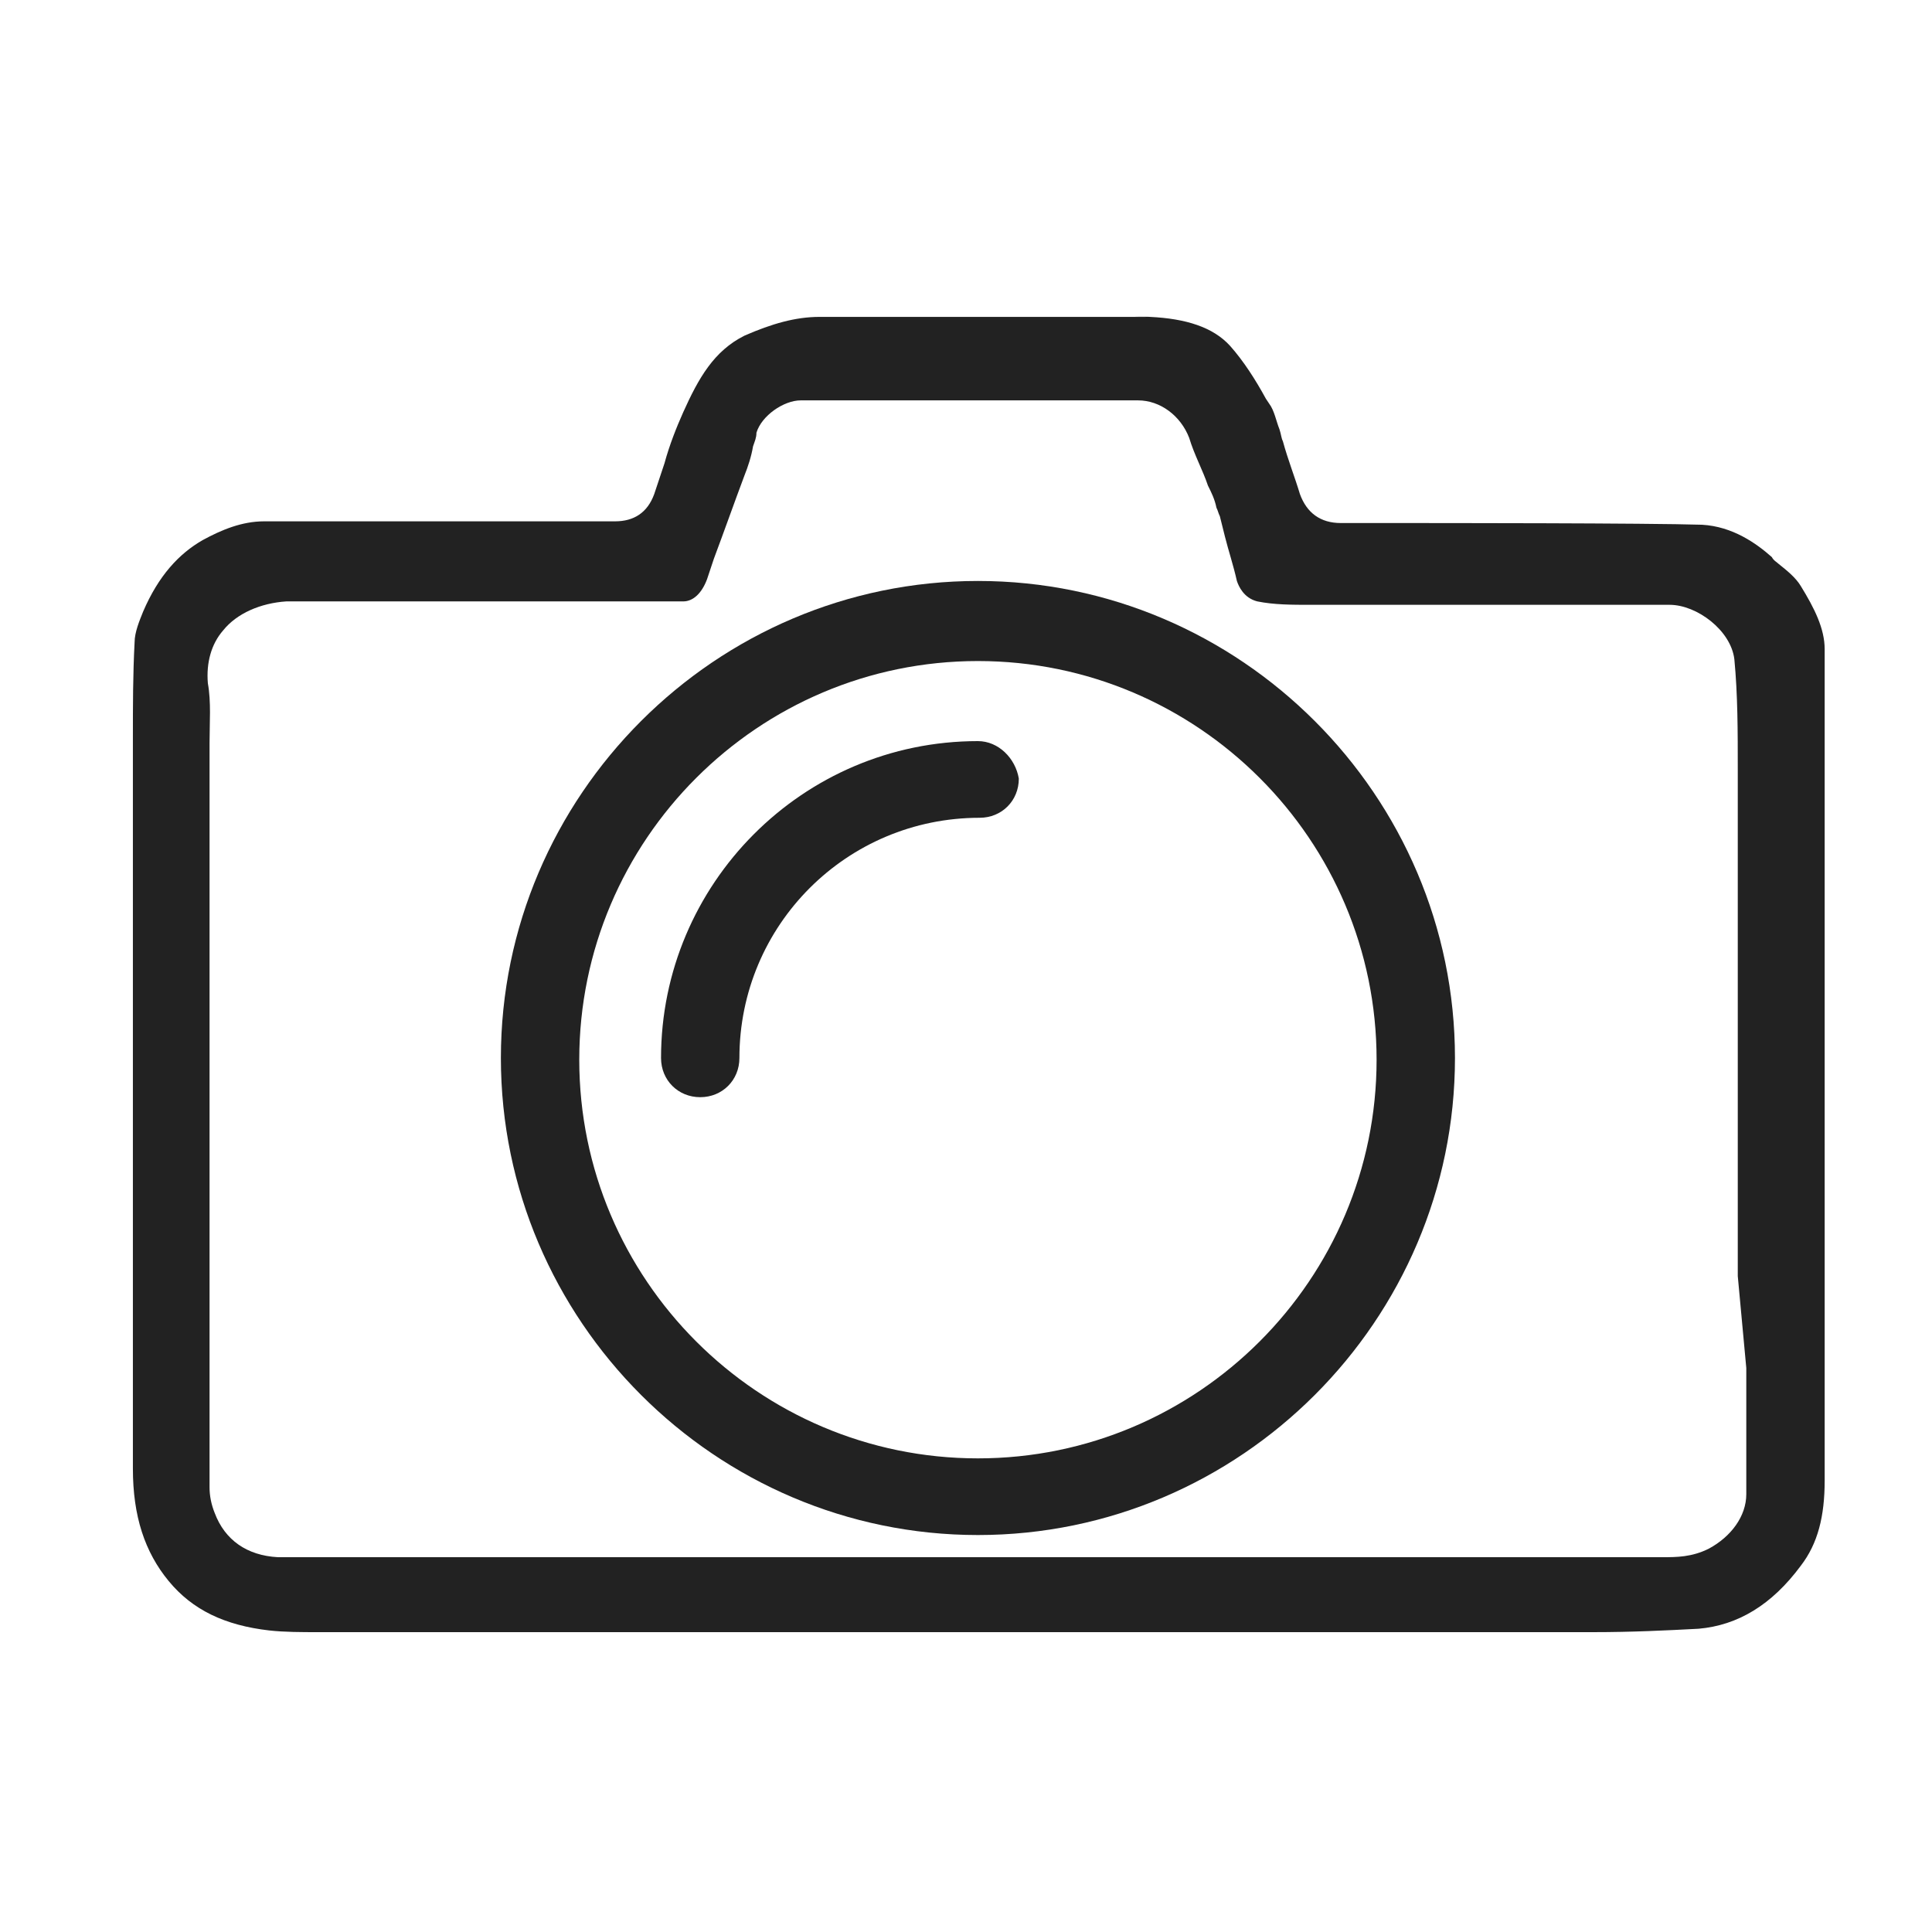 <?xml version="1.0" encoding="utf-8"?>
<!-- Generator: Adobe Illustrator 24.0.1, SVG Export Plug-In . SVG Version: 6.00 Build 0)  -->
<svg version="1.1" id="Calque_1" xmlns="http://www.w3.org/2000/svg" xmlns:xlink="http://www.w3.org/1999/xlink" x="0px" y="0px"
	 viewBox="0 0 113.4 113.4" style="enable-background:new 0 0 113.4 113.4;" xml:space="preserve">
<style type="text/css">
	.st0{display:none;}
	.st1{display:inline;fill:#E72D46;}
	.st2{display:inline;fill:#1CABE3;}
	.st3{display:inline;fill:#ED6F2F;}
	.st4{display:inline;}
	.st5{fill:#E2408F;}
	.st6{display:inline;fill:#E2408F;}
	.st7{fill:#222222;}
</style>
<g class="st0">
	<path class="st1" d="M62.4,11.8c2.1,0.4,4.2,1.2,6.2,1.9c0.7,0.3,1.5,0.5,2.2,0.8c0.9,0.3,1.6,0.4,2.3-0.2c0.5-0.4,1-1.1,0.6-1.9
		c-0.3-0.7-0.9-1.3-1.5-1.6C67,8.5,61.8,7.3,56.7,7.3c-5.6,0-11.2,1.5-16.6,4.4C28.9,17.9,22.7,27.4,21.8,40c-0.4,5-0.3,10-0.3,14.9
		c0,2,0,4.1,0,6.1c0,0.3,0.2,0.8,0.5,1.2c0.5,0.7,1.2,0.9,2,0.6c0.9-0.3,1.4-1,1.4-2.1c0-2.4,0-4.8,0-7.1v-3.1c0-0.7,0-1.3,0-2
		c0-1.5,0-3,0-4.5c0-3.6,0.3-6.8,1.2-9.8C30.9,18.7,46.7,8.9,62.4,11.8z"/>
	<path class="st1" d="M21.5,68.9c0,0.7,0,1.3,0,2c0,2.1,0.1,4.3,0.4,6.5c2.7,17.2,17.7,29.8,35.9,29.8c5.4,0,11.3-1.6,16.5-4.6
		c1.2-0.7,1.6-1.8,1-2.9c-0.3-0.5-0.7-0.8-1.2-0.9s-1.1,0-1.7,0.4c-7.1,4-14.8,5.1-22.7,3.3c-12.3-2.8-21.8-13-23.8-25.3
		c-0.3-1.9-0.4-3.8-0.4-5.7c0-0.9-0.1-1.7-0.1-2.6c-0.1-1.2-0.9-2.1-1.9-2.1c0,0,0,0-0.1,0C22.3,66.9,21.5,67.8,21.5,68.9z"/>
	<path class="st1" d="M29.9,67.8c0,1.9,0,3.8,0,5.7C30.3,82.1,34,89,41,94.1c6,4.4,13.1,5.8,21.6,4.4c5.2-0.9,9.9-3.4,14-7.5
		c0.9-1,1-2,0.2-2.9c-0.4-0.4-0.9-0.7-1.4-0.7c-0.6,0-1.2,0.3-1.8,0.8c-4.3,4.3-9.5,6.5-15.4,6.7c-9.7,0.4-17-3.5-21.7-11.6
		c-2.7-4.6-3-9.4-2.8-12.6V69c0-1,0-1.8,0-2.6c0-1.3-0.7-2.1-1.9-2.2c0,0,0,0-0.1,0c-0.5,0-1,0.2-1.3,0.5c-0.4,0.4-0.6,1-0.6,1.7
		L29.9,67.8z"/>
	<path class="st1" d="M67.1,60.8c0-1.4,0-2.9,0-4.3c0-0.9-0.9-1.5-1.8-1.5c-0.6,0-1,0.1-1.4,0.5s-0.6,1.1-0.6,1.9
		c0,4.2,0,8.4,0,12.7v0.7c0,2.3-0.8,4.1-2.4,5.3c-2.1,1.6-4.4,1.9-6.8,0.8c-2.5-1.2-3.8-3.2-3.8-6.1c0-3.2,0-6.4,0-9.6
		c0-3,0-5.9,0-8.9c0-1.4-0.7-2.3-1.9-2.3c-0.6,0-1,0.2-1.3,0.5c-0.4,0.4-0.6,1-0.6,1.8c0,2.3,0,4.6,0,6.9v2.5l0,0V62
		c0,1,0,1.9,0,2.9c0,2.1,0,4.3,0,6.5c0.1,5.3,4.2,9.6,9.7,10c5.2,0.4,10.1-3.4,10.6-8.3C67.2,68.9,67.2,64.8,67.1,60.8z"/>
	<path class="st1" d="M49.1,83.6c-0.4-0.2-0.9-0.5-1.5-0.5c-0.5,0-1,0.2-1.4,0.8c-0.6,1-0.3,2.1,0.8,2.9c5.6,3.6,12.6,3.9,18.6,0.8
		c5.9-3,9.7-8.8,10-15.3c0.2-4.2,0.2-8.5,0.1-12.7c0-1.8,0-3.5,0-5.3c0-0.9-0.5-1.6-1.4-1.9c-0.6-0.2-1.2-0.1-1.6,0.3
		c-0.5,0.4-0.8,1-0.8,1.7c0,2.1,0,4.2,0,6.3v2.9l0,0v2c0,1.7,0,3.5,0,5.2c0,4-1.4,7.5-4.2,10.4C62.8,86.4,55.3,87.4,49.1,83.6z"/>
	<path class="st1" d="M61.7,16c-1.1-0.1-2.2-0.2-3.1-0.3c-0.3,0-0.6,0-0.9-0.1c-10.1,0-17.7,3.8-23.2,11.5c-3.5,5-5.1,10.9-4.7,18.2
		c0.1,1,0.8,1.8,1.9,1.8c1,0,1.9-0.7,2-1.8c0.1-0.7,0.1-1.5,0.1-2.2c0-0.6,0-1.2,0.1-1.8c0.5-8.3,4.4-14.7,11.6-18.9
		c4-2.3,8.7-3.2,14.7-2.7c0.2,0,0.3,0,0.5,0s0.5,0.1,0.7,0.1c1.2,0.1,2.1-0.6,2.2-1.6C63.6,17,62.9,16.2,61.7,16z"/>
	<path class="st1" d="M75.7,44.3c0-0.4-0.1-0.7-0.1-1.1c-0.1-1-0.1-2-0.3-3C73.4,30.3,64.7,24,54.7,25.1c-5.3,0.6-9.7,3.2-13,7.7
		c-0.7,0.9-0.5,2.1,0.4,2.8c0.8,0.7,1.9,0.6,2.7-0.3c0.1-0.1,0.2-0.3,0.4-0.4c0.1-0.1,0.2-0.2,0.2-0.3c3.2-3.7,6.9-5.6,11.1-5.6
		c1.1,0,2.3,0.1,3.6,0.4c6,1.3,9.9,5.2,11.3,11.3c0.3,1.4,0.3,2.8,0.4,4.2c0,0.7,0,1.4,0.1,2.1c0.1,1.1,0.9,1.9,2,1.8
		c1,0,1.8-0.8,1.9-1.9c0-0.5,0-1.1,0-1.6c0-0.2,0-0.5,0-0.7L75.7,44.3L75.7,44.3z"/>
	<path class="st1" d="M78.7,94.6c-0.9,1-1,2.1-0.2,2.9c0.4,0.4,0.9,0.6,1.4,0.6s1.1-0.3,1.6-0.7c4.8-4.6,8.1-10.2,9.9-16.8
		c1.2-4.5,1.2-9.1,1.1-12.5v-3.2c0-2,0-3.7,0-5.3c0-1.5-0.8-2.4-2-2.4l0,0c-0.5,0-0.9,0.2-1.3,0.5c-0.4,0.4-0.7,1.1-0.7,1.9
		c0,1.2,0,2.5,0,3.7c0,2.1,0,4.3,0,6.4v0.8c0,1.6,0,3.2-0.2,4.8c-0.8,7.4-4,13.8-9.4,19.1C78.8,94.5,78.7,94.5,78.7,94.6z"/>
	<path class="st1" d="M84,60.4v-3.6c0-3.5,0-7,0-10.5c0-1.1-0.5-1.8-1.5-2c-0.2,0-0.3,0-0.5,0c-0.8,0-1.5,0.4-1.8,1.1
		C80,45.8,80,46.3,80,47v4.7c0,6.2,0,12.6,0,19c0,4.9-0.7,8.5-2.3,11.8c-0.2,0.5-0.3,0.9-0.1,1.4c0.2,0.5,0.5,0.9,1.1,1.1
		c1.1,0.5,2.1,0.1,2.6-0.9c1.7-3.3,2.5-6.5,2.6-9.7c0.1-3.1,0.1-6.3,0-9.4c0-1.4,0-2.7,0-4.1L84,60.4L84,60.4z"/>
	<path class="st1" d="M38.3,62.1c0,3,0,6.2,0,9.3c0,3.3,1,6.5,2.8,9.5c0.3,0.5,0.8,0.9,1.3,1s1,0,1.5-0.3c0.4-0.3,0.7-0.7,0.9-1.1
		c0.1-0.5,0-1.1-0.3-1.6c-1.6-2.6-2.3-5.4-2.3-9c0-7,0-14.2,0-21.1v-4.6c0-0.4,0-1-0.2-1.4c-0.3-0.8-1.2-1.3-2.1-1.1
		c-1,0.2-1.6,1-1.6,2.1c0,3.5,0,7,0,10.4v3.5l0,0V58C38.3,59.4,38.3,60.7,38.3,62.1z"/>
	<path class="st1" d="M63.4,49.8c0,1.2,0.7,2,1.8,2c0.6,0,1.1-0.1,1.5-0.5c0.4-0.3,0.6-0.8,0.6-1.4v-1.1c0-2.2,0.1-4.5-0.2-6.8
		c-0.3-2.5-1.6-4.8-3.8-6.5s-5.1-2.5-7.8-2.1c-5.7,0.8-9.4,5.7-8.9,11.5c0.1,1,0.9,1.7,1.9,1.8c1,0,1.8-0.8,1.9-1.8
		c0-0.3,0-0.6,0-0.9c0-0.2,0-0.4,0-0.6c0.1-3.4,2.9-6.2,6.4-6.2s6.3,2.7,6.4,6.1c0,0.7,0,1.5,0,2.2c0,0.2,0,0.5,0,0.7l0,0v1.3
		C63.4,48.3,63.4,49,63.4,49.8z"/>
	<path class="st1" d="M57.7,41.9c-0.3-0.2-0.6-0.2-0.9-0.2c-0.3,0-0.6,0.1-0.9,0.2c-0.6,0.4-1,1.2-1,2.1c0,3.1,0,6.3,0,9.4v3.8V61
		c0,3.2,0,6.4,0,9.6c0,1.4,0.8,2.2,1.9,2.2l0,0c1.2,0,1.9-0.9,2-2.2c0-1,0-2,0-3v-6.5c0-5.6,0-11.3,0-16.9
		C58.8,43,58.5,42.3,57.7,41.9z"/>
	<path class="st1" d="M88.5,47.1c0,1.4,0,2.6,0,3.8c0,0.7,0.2,1.2,0.6,1.6c0.3,0.4,0.8,0.6,1.4,0.6c1.2,0,1.9-0.9,1.9-2.3
		c0-0.7,0-1.4,0-2.1c0-2.2,0-4.5,0-6.8c-0.2-5.9-1.7-11.5-4.6-16.6c-0.4-0.7-0.9-1.1-1.4-1.3c-0.5-0.1-1,0-1.4,0.2
		c-1.1,0.6-1.3,1.7-0.6,3v0.1c0.5,0.9,1,1.8,1.4,2.7c2.6,5.7,2.9,11.1,2.7,14.6C88.5,45.7,88.5,46.4,88.5,47.1z"/>
	<path class="st1" d="M67,19.4c-0.6,1-0.2,2.2,1,2.8c6.7,3.7,10.8,9.4,12,17c0.2,1.1,1.1,1.8,2.3,1.7c1-0.1,1.7-1,1.7-2.1v-0.1
		c0-0.1,0-0.1,0-0.2c-1.5-9-6.3-15.6-14.2-19.9c-0.3-0.2-0.7-0.3-1-0.3C67.9,18.4,67.3,18.7,67,19.4z"/>
	<path class="st1" d="M33.8,51.9c0-1.2-0.8-2-1.9-2.1l0,0c-0.5,0-1,0.2-1.3,0.5c-0.4,0.4-0.6,0.9-0.6,1.4c0,2.4,0,4.8,0,7.2
		c0,0.6,0.2,1.1,0.6,1.4c0.4,0.3,0.8,0.5,1.4,0.5c1.1,0,1.8-0.8,1.9-2.1c0-0.8,0-1.6,0-2.4v-1.1v-1C33.8,53.6,33.8,52.8,33.8,51.9z"
		/>
	<path class="st1" d="M79,15.1c-0.4-0.3-0.8-0.5-1.3-0.5c-0.1,0-0.1,0-0.2,0c-0.5,0.1-1,0.3-1.4,0.8c-0.7,0.9-0.5,2,0.4,2.9
		c0.7,0.6,1.3,1.2,1.9,1.8c0.7,0.6,1.3,1.3,2,1.9c0.3,0.3,0.7,0.5,1.1,0.7c0.2,0.1,0.4,0.2,0.6,0.3c0.2-0.1,0.4-0.3,0.5-0.4
		c0.5-0.3,0.9-0.6,1.1-1c0.5-0.7,0.3-1.5-0.3-2.1C81.9,17.7,80.4,16.3,79,15.1z"/>
</g>
<g class="st0">
	<path class="st2" d="M92.2,87.6c3.7,0,7.5,0,11.2,0c0.5,0,1.2,0,1.8-0.1c1.6-0.3,2.9-1,3.9-2.2c1.3-1.4,1.9-3,1.9-4.7
		c0-2.6,0-5.1,0-7.7v-3.2V39.4c0-5,0-10,0-15c0-0.2,0-0.4-0.1-0.6c-0.2-0.6-0.3-1.1-0.5-1.6c-0.2-0.7-0.6-1.2-1-1.7
		c-0.5-0.6-1.1-1.2-2.1-1.7c-1.1-0.6-2.1-0.9-3.1-0.9c-1.3,0-2.6,0-3.9,0H60.7c-7.3,0-14.7,0-22,0c-2.6,0-5.2,0-7.8,0
		c-1.2,0-2.3,0.4-3.1,0.7c-0.7,0.3-1.3,0.7-2,1.4c-0.5,0.5-0.8,0.9-1.1,1.4c-0.2,0.4-0.4,0.8-0.6,1.2c-0.1,0.2-0.1,0.3-0.2,0.5
		s-0.1,0.3-0.1,0.4v0.2c0,0.5-0.1,1-0.1,1.6c0,1.1,0,2.3,0,3.4c0,1,0,1.9,0,2.9c0,0.2,0.1,0.3,0.3,0.4c0.1,0,0.2,0,0.4,0h0.3
		c0.6,0,1.2,0,1.8,0c0.3,0,0.4-0.1,0.5-0.1s0.1-0.2,0-0.3c0-0.1,0-0.1,0-0.1v-4.7c0-0.2,0-0.4,0-0.6c0-0.5,0-0.9,0-1.4
		c0.1-1.2,0.6-2,1.7-2.7c0.3-0.2,0.6-0.3,1.1-0.5c0.2-0.1,0.5-0.1,0.7-0.1c2.3,0,4.6,0,6.9,0h22.1c14.7,0,29.4,0,44.1,0
		c0.3,0,0.5,0,0.9,0.1c1.8,0.3,3.2,2.1,3.1,3.9c0,0.9,0,1.8,0,2.6v0.1c0,0.4,0,0.7,0,1.1v24.1v19.7c0,2.6,0,5.2,0,7.8
		c0,1-0.3,1.8-1.1,2.6c-0.8,0.9-1.9,1.3-3.2,1.3c-0.9,0-1.8,0-2.7,0h-0.1c-0.4,0-0.8,0-1.2,0h-20c-3,0-5.9,0-8.9,0
		c-0.6,0-1.1,0-1.7,0c-0.4,0-0.8,0-1.2,0c-0.1,0-0.2,0-0.3,0c0,0-0.1,0-0.2,0l0,0v0.8c0,0.7,0,1.3,0,2c0,0.3,0.1,0.4,0.5,0.4
		s0.8,0,1.3,0c1.3,0,5.5,0,7,0l0,0c0.1,0,0.2,0,0.2,0h0.2v0.2c0,0.1,0,0.1,0,0.2c0,1.2,0,5.5,0,6.8v0.3h-0.3c-2.1,0-4.4,0-6.6,0
		h-2.7c-0.1,0.2-0.1,0.3-0.2,0.5c-0.2,0.4-0.3,0.8-0.5,1.2c-0.2,0.4-0.3,0.7-0.5,1.1c-0.1,0.2-0.2,0.4-0.3,0.6h0.3
		c0.2,0,0.4,0,0.6,0h0.7c1,0,2.1,0,3.1,0c0.7,0,1.4,0,2.1,0c0.8,0,1.6,0,2.4,0c1.3,0,2.6,0,3.9,0h2.4c0.9,0,2,0,2.6,0
		c0.4,0,0.4-0.1,0.4-0.6c0-0.3,0-0.7,0-1v-0.1c0-0.3,0-0.6,0-0.9c0-0.5-0.2-0.6-0.7-0.6h-0.4c-0.8,0-2.2,0-2.5,0c0,0-0.1,0-0.2,0
		h-0.2v-0.2c0-0.1,0-0.2,0-0.3c0-1.3,0-3,0-4.6c0-0.7,0-1.3,0-1.9c0,0,0-0.1,0-0.2v-0.3h0.3c2.3,0,5.7,0,7.9,0L92.2,87.6z"/>
	<path class="st2" d="M101.1,75c1.6-1,2.6-2.4,3-4v-0.1c0.1-0.3,0.1-0.6,0.1-0.9c0-2.6,0-5.2,0-7.8V50.3c0-6.5,0-12.9,0-19.4
		c0-0.5,0-1-0.2-1.5c-0.1-0.2-0.1-0.3-0.2-0.5c-0.1-0.4-0.3-0.8-0.5-1.2c-1-1.6-2.5-2.6-4.3-3c-0.6-0.1-1.2-0.1-1.7-0.1H97
		c-0.9,0-1.8,0-2.6,0h-0.1H83.9c-15.7,0-31.5,0-47.2,0c-1.2,0-2.2,0.3-3.1,0.8c-1.1,0.7-2,1.6-2.6,2.8c-0.3,0.6-0.5,1.1-0.5,1.7
		c0,0.5,0,0.9,0,1.4c0,0.2,0,0.4,0.1,0.4c0.1,0.1,0.2,0.1,0.4,0.1c0.7,0,1.5,0,2.2,0h0.1c0.3,0,0.4-0.1,0.4-0.4c0-0.4,0-0.8,0.1-1.2
		c0-0.1,0-0.2,0.1-0.4c0.4-0.9,1.1-1.5,2.1-1.8c0.2,0,0.4-0.1,0.5-0.1c0.3,0,0.6,0,0.9,0c0.2,0,0.4,0,0.6,0h29.2h10.9
		c5.1,0,10.2,0,15.3,0c1.4,0,2.8,0,4.3,0c0.7,0,1.4,0.2,1.9,0.7c0.9,0.8,1.3,1.5,1.3,2.5c0,3.7,0,7.4,0,11.1v11.9
		c0,5.1,0,10.3,0,15.4c0,0.2,0,0.5-0.1,0.7c-0.4,1.4-1.7,2.4-3.2,2.4l0,0c-1.3,0-2.6,0-3.9,0h-2.3H69.9c-0.5,0-1,0-1.5,0h-0.8h-0.1
		c-0.3,0-0.4,0.1-0.4,0.4c0,0.1,0,0.3,0,0.4v0.5c0,0.5,0,0.9,0,1.4s0.1,0.6,0.6,0.6c0.2,0,0.4,0,0.5,0c0.2,0,0.4,0,0.5,0h2.1h22.3
		c1.4,0,2.9,0,4.3,0h0.7C99.3,75.8,100.2,75.5,101.1,75z"/>
	<path class="st2" d="M62.2,52v-4.9c0-1.5,0-2.9,0-4.4c0-0.7-0.1-1.5-0.4-2.3c-0.5-1.1-1.3-2-2.4-2.7c-0.9-0.6-1.8-0.9-2.8-0.9
		c-1.2,0-2.4,0-3.6,0c-0.7,0-1.4,0-2,0c-5.6,0-26.8,0-31.1,0c-1.5,0-2.8,0.5-3.9,1.5c-1.4,1.2-2.1,2.7-2.1,4.4v19.1
		c0,0.9,0,1.9,0,2.8v0.3c0,0.2,0.1,0.3,0.1,0.3s0.1,0.1,0.3,0.1h0.2c0.7,0,1.4,0,2.1,0c0.5,0,0.6-0.1,0.6-0.6v-1.1c0-1,0-1.9,0-2.9
		v-4.9c0-4.3,0-8.6,0-12.9c0-0.6,0.1-1,0.3-1.3c0.6-1.1,1.5-1.6,2.7-1.6c0.7,0,1.5,0,2.2,0h7.1c8.5,0,21.9,0,26.8,0
		c0.6,0,1,0.1,1.4,0.4c0.3,0.2,0.5,0.5,0.8,0.7l0.1,0.1c0.3,0.3,0.4,0.7,0.4,1s0,0.6,0,0.9c0,0.4,0,0.7,0,1.1c0,1.4,0,2.9,0,4.3
		c0,1.6,0,3.1,0,4.7c0,0.9,0,1.7,0,2.6v0.1c0,0.7,0,1.3,0,2c0,3.5,0,32.4,0,34V92c0,0.4,0,0.9-0.2,1.3C57.9,94.5,57.1,95,56,95
		c-0.9,0-1.8,0-2.7,0h-1.9c-0.5,0-1,0-1.6,0c-0.1,0-0.1,0-0.2,0c-0.4,0-0.4,0-0.6,0.5c0,0.1-0.3,0.6-0.8,1.8v0.1
		C48.1,97.7,48,98,47.9,98c-0.1,0.1-0.1,0.2,0,0.3c0,0,0.1,0.1,0.2,0.1c0.2,0,0.4,0,0.6,0c0.3,0,0.6,0,0.9,0h2.1c1.4,0,2.9,0,4.3,0
		c0.5,0,1.1,0,1.6-0.2c0.9-0.3,2.2-0.9,3.1-2.1c0.5-0.7,1-1.4,1.2-2.2c0.1-0.5,0.2-1.1,0.2-1.6c0-3,0-5.9,0-8.9v-5
		c0-5.9,0-19.7,0-22C62.2,54.9,62.2,53.5,62.2,52z"/>
	<path class="st2" d="M34.3,98.3c1.4,0,2.7,0,4.1,0h0.2c0.5,0,1,0,1.4-0.1c1.2-0.4,2.1-1,2.8-1.7c0.6-0.7,1.1-1.4,1.4-2.1
		c0.3-0.7,0.5-1.4,0.5-2.3c0-1,0-1.9,0-2.9V86c0-3.1,0-6.2,0-9.3c0-1.2-0.3-2.3-1-3.3c-0.7-1.1-1.7-2-3-2.5
		c-0.4-0.2-0.9-0.4-1.4-0.4c-0.8,0-1.6,0-2.3,0s-1.4,0-2.2,0c-2.4,0-4.7,0-7.1,0h-6.4c-3.5,0-7.1,0-10.6,0c-0.8,0-1.5,0.1-2.1,0.3
		c-1.2,0.4-2.1,1-2.7,1.7c-1,1.2-1.5,2.6-1.5,4.3v5c0,3.1,0,6.2,0,9.3v0.1c0,0.7,0,1.4,0.1,2.1c0.2,1.6,1,2.9,2.3,3.9
		c1.1,0.8,2.3,1.2,3.7,1.2l0,0h0.1c1.1,0,2.2,0,3.3,0L34.3,98.3z M11.8,95c-0.4,0-0.9,0-1.3,0c-1,0-1.8-0.5-2.5-1.5
		c-0.3-0.4-0.4-0.9-0.4-1.6v-0.8c0-1.3,0-2.6,0-3.9c0-1.7,0-3.3,0-5V80c0-0.3,0-0.7,0-1c0-0.8,0-1.6,0-2.4c0-1.1,0.5-2,1.6-2.7
		c0.4-0.2,0.8-0.3,1.4-0.3c1.1,0,2.3,0,3.5,0h6c2.1,0,4.2,0,6.4,0c0.7,0,1.3,0,2,0h0.1c0.7,0,1.4,0,2,0c0.7,0,1.3,0,2,0
		c0.6,0,1.2,0,1.8,0s1.2,0,1.8,0c0.7,0,1.4,0,2.1,0c1,0,1.7,0.2,2.2,0.7c0.3,0.2,0.5,0.5,0.8,0.9c0.3,0.6,0.4,1.2,0.4,1.8
		c0,5,0,10.1,0,15.1c0,0.7-0.3,1.4-0.8,1.9c-0.6,0.7-1.4,1-2.3,1c-1.1,0-2.2,0-3.3,0c-1.5,0-2.9,0-4.4,0h-6.3H12.9
		C12.4,95,12.1,95,11.8,95z"/>
</g>
<g class="st0">
	<path class="st3" d="M24.2,105.4C14.7,102.1,13.9,87.3,20,81c1.7-1.8,3.8-2.7,6.3-2.7c17.5,0,35,0,52.6,0c1.4,0,2.6,0.3,2.8,1.7
		c0.2,1.5-1,1.8-2.2,2.3c-1.4,0.6-2.9,1.6-3.7,2.9c-2.5,4.3-2.4,8.9-0.1,13.3c1.2,2.3,3,3.2,5.7,3c6.3-0.6,12-6.4,12-12.8
		c0.1-25,0-50.1,0-75.1c0-0.2-0.1-0.4-0.1-0.8c-20.5,0-41,0-61.6,0c0,21.1,0,42.2,0,63.3c-1.3,0-2.4,0-3.8,0c0-0.6-0.1-1.2-0.1-1.8
		c0-20.9,0-41.8,0-62.7c0-1,0.8-2,1.2-2.9c22.3,0,44.6,0,66.9,0c0.4,1,1.2,2,1.2,3c0.1,25.4,0.1,50.9,0,76.3c0,5.1-2.1,9.4-5.9,12.9
		c-2.6,2.4-5.8,3.5-9.1,4.4C62.8,105.4,43.5,105.4,24.2,105.4z M72.8,82.3c-0.4-0.1-0.7-0.1-0.9-0.1c-15.3,0-30.6,0-45.9,0
		c-2.1,0-3.4,1.1-4.3,2.7c-2.5,4.4-2.5,8.9-0.3,13.3c1.1,2.2,2.8,3.3,5.5,3.3c14.6-0.1,29.2,0,43.7,0c0.7,0,1.4,0,2.3,0
		C69.2,95,69.3,88.7,72.8,82.3z"/>
</g>
<g class="st0">
	<g class="st4">
		<path class="st5" d="M77.7,29.5c-0.8,0.4-1.2,0.9-1.3,1.4h2c0.9-0.6,1.4-0.9,2.1-1.4l0.4-0.3c0.1,0,0.2-0.2,0.3-0.2
			c0.1-0.6,0.3-1.3,0.4-2c-0.3,0.2-0.6,0.4-1,0.6C79.7,28.3,78.7,29,77.7,29.5z"/>
		<g>
			<path class="st5" d="M93.7,102.8c-0.2-0.9-0.4-1.9-0.6-2.8c-0.6-2.8-1.3-5.7-1.8-8.6C90,84.7,89.1,77.9,88.7,71
				c-0.5-8.1-0.2-15.1,0.8-21.6c0.9-5.5,2.1-9.9,3.9-13.8c0.4-0.8,0.3-1.5-0.2-2.1c-1-1.3-2-2.6-3-4c-0.9-1.2-2.3-3.2-3.9-5.3
				c0,0-1.4,0-1.3,0c-0.2,1.3-0.5,2.9-0.5,2.9c0,0.1,1.4,2.1,1.5,2.2c0.5,0.6,0.9,1.3,1.4,1.9l1.3,1.7H24.4l2.5-4.9
				c0.7-1.4,1.6-1.8,3-1.4c0.3,0.1,0.7,0.4,0.8,0.7c0.4,1.2,0.8,2.5,1.2,3.8h2.9l-4.7-14.9l13.7-4L49.9,31h2.5l-5.5-17.8
				c-0.4-1.2-0.7-2.4-1.1-3.7l-0.3-1l-18.6,5.7l2.7,8.9h-0.8c-0.2,0-0.3,0-0.5,0c-0.3,0-0.6,0-0.9,0c-0.1,0-0.2,0-0.3,0
				c-1,0-1.6,0.5-2.1,1.5c-1.4,2.9-2.8,5.7-4.3,8.3c-0.5,1-0.6,1.9-0.2,2.9c1.8,5.1,3.2,10.7,4.1,16.5c1.2,7.7,1.5,15.7,0.9,24.4
				c-0.5,7-1.6,13.9-3.2,20.7c-0.3,1-0.5,2.1-0.8,3.1c-0.2,0.8-0.4,1.6-0.6,2.4s0,1.4,0.5,1.8s1.1,0.5,1.8,0.1
				c0.4-0.2,0.8-0.3,1.3-0.3c21.9,0,43.9,0,65.8,0c0.3,0,0.7,0,1.1,0.2c0.8,0.3,1.4,0.3,1.9-0.2C93.8,104.2,93.9,103.7,93.7,102.8z
				 M24.7,101.5l0.2-0.8c5.7-23.3,5.6-44.2-0.5-63.7l-0.2-0.8h65.4L89,37.7c-0.1,0.5-0.3,1-0.4,1.5c-1.6,5-2.6,10.4-3.1,17
				c-0.5,6.5-0.3,13.3,0.4,20.7c0.8,7.6,2,15.2,3.7,22.5c0.1,0.3,0.1,0.6,0.2,0.9l0.2,1.2H24.7z"/>
			<path class="st5" d="M55.6,15.6l-0.5,0.8c-0.9,1.5-1.8,2.8-2.7,4.3c0,0,0,0.2,0.1,0.4c0.2,0.8,0.5,1.7,0.8,2.5l0,0l3-4.6
				l11.9,7.3L65.5,31h3.4l3.1-5L55.6,15.6z"/>
		</g>
	</g>
	<path class="st6" d="M79.1,12c0.5-2.7,0.9-5.3,1.4-8c1.9,0.3,3.6,0.6,5.6,1c-0.2,1-0.3,1.9-0.5,2.8c0,0.2-0.2,0.3-0.4,0.4
		c-1.9,1.2-3.8,2.5-5.7,3.7C79.5,12,79.4,12,79.1,12z"/>
	<path class="st6" d="M83.7,18.5c-0.2,1.2-0.4,2.4-0.6,3.5c0,0.1-0.2,0.3-0.3,0.4c-2,1.3-4,2.6-6.2,4c0.3-1.4,0.5-2.6,0.7-3.8
		c0-0.1,0.2-0.2,0.4-0.3c1.9-1.2,3.8-2.4,5.7-3.7C83.4,18.6,83.5,18.6,83.7,18.5z"/>
	<path class="st6" d="M77.9,18.8c0.2-1,0.3-1.9,0.5-2.8c0-0.1,0.1-0.3,0.3-0.4c2-1.3,4-2.6,6.2-4c-0.2,1.2-0.4,2.2-0.6,3.3
		c0,0.1-0.1,0.2-0.2,0.2c-2,1.3-4,2.6-6,3.9C78.1,18.9,78,18.8,77.9,18.8z"/>
	<path class="st6" d="M69.6,41.3L69.6,41.3c-0.9-0.8-2.3-1-3.3-0.4s-1.6,1.7-1.5,2.9c0.2,1.1,0.7,2.2,3.4,2.6c0,0,0.6,0.2,0.5,0.7
		s-0.1,0.7-0.1,1.1c-0.1,0.8-0.2,1.7-0.4,2.5c-1.5,4.4-4.8,7.3-9.8,8.7c-4.4,1.2-8.3-0.4-10.7-4.3c-1.3-2.1-2.1-4.5-2.5-7.5
		C45,46.8,45.3,46.3,46,46s1.3-0.9,1.5-1.6c0.3-0.8,0.2-1.6-0.2-2.3s-1-1.2-1.8-1.4c-0.2-0.1-0.5-0.1-0.7-0.1
		c-0.6,0-1.1,0.2-1.6,0.5c-0.6,0.4-1.1,1.1-1.2,1.9c-0.1,0.8,0.1,1.6,0.5,2.3c0.2,0.3,0.6,0.9,0.7,1.6c0.5,4.3,1.7,7.6,3.7,10.2
		c2.1,2.8,4.6,4.2,7.7,4.4c3.7,0.3,7.2-0.9,10.3-3.4c4.2-3.5,5.9-7.5,5.1-12.2c-0.1-0.5,0.1-1,0.2-1.4
		C70.8,43.4,70.5,42.1,69.6,41.3z"/>
</g>
<path class="st0" d="M106.3,33.4c0-1.9-0.7-3.7-2-5c-1.2-1.2-2.9-1.9-4.8-1.9c-20.1,0-40.6,0-60.3,0c-7.8,0-15.7,0-23.5,0
	c-3.8,0-6.4,2.6-6.4,6.4c0,17.2,0,34.5,0,51.7c0,4.1,2.5,6.6,6.6,6.6l0,0h48.8c2.3,0,4.6,0,6.9,0c9.3,0,18.6,0,27.8,0
	c0.6,0,1.4,0,2.2-0.2c2.9-0.7,4.7-3.2,4.7-6.5c0-4.5,0-9,0-13.5C106.3,58.7,106.3,46,106.3,33.4z M37.6,60l-24,23.9V39.5L37.6,60z
	 M41,62.9l9.1,7.7c1.2,1,2.3,2,3.5,3c2.6,2.2,5.8,2.2,8.5,0c4.1-3.5,8.3-7.1,12.4-10.6l24.4,24h-82L41,62.9z M101.6,34.3
	c-11,9.3-22.1,18.8-32.8,28l-9.3,7.9c-1.2,1.1-2,1.1-3.2,0l-9.3-8c-10.9-9.1-22-18.5-33-27.8c-0.7-0.6-0.6-1.1-0.4-2.2
	c0.1-0.7,0.8-1.3,1.5-1.3c0.2,0,0.4,0,0.5,0s0.1,0,0.2,0h42.6l0,0h40.4h0.4c0.4,0,0.8,0,1.2,0c0.8,0.1,1.3,0.6,1.5,1.3
	C102.2,33.2,102.2,33.8,101.6,34.3z M102,39.5v44.3L78,60L102,39.5z"/>
<g>
	<g>
		<path class="st7" d="M107.1,63.1c0-8.3,0-16.7,0-25c0-1.2-0.6-2.4-1.4-3.7c-0.3-0.5-0.8-0.9-1.3-1.3c-0.1-0.1-0.3-0.2-0.4-0.4
			c-0.9-0.8-2.3-1.8-4.1-1.9c-3.1-0.1-15.5-0.1-18.5-0.1c-0.9,0-1.8,0-2.7,0c0,0,0,0,0,0c-1.2,0-2-0.6-2.4-1.7c-0.3-1-0.7-2-1-3.1
			c-0.1-0.2-0.1-0.4-0.2-0.7c-0.2-0.5-0.3-1.1-0.6-1.5l-0.2-0.3c-0.6-1.1-1.3-2.2-2.1-3.1c-1-1.1-2.6-1.6-4.7-1.7
			c-2.2-0.1,0.6,0-0.3,0l-10,0c-6.1,0-3,0-9.1,0c0,0,0,0,0,0c-1.4,0-2.8,0.4-4.4,1.1c-1.8,0.9-2.7,2.5-3.6,4.5
			c-0.4,0.9-0.8,1.9-1.1,3c-0.2,0.6-0.4,1.2-0.6,1.8c-0.4,1.1-1.2,1.6-2.3,1.6c0,0-0.1,0-0.1,0c-1.6,0-12.3,0-13.9,0
			c-2.2,0-4.4,0-6.6,0c0,0,0,0,0,0c-1.3,0-2.5,0.5-3.6,1.1c-1.4,0.8-2.6,2.1-3.5,4.2c-0.2,0.5-0.5,1.2-0.5,1.8
			c-0.1,1.9-0.1,3.7-0.1,5.6c0,5.9,0,11.8,0,17.7c0,8.4,0,16.8,0,25.2c0,2.8,0.7,4.9,2.1,6.6c1.4,1.7,3.3,2.6,5.9,2.9
			c0.9,0.1,1.9,0.1,2.9,0.1l0.6,0c9.8,0,19.7,0,29.6,0l18.1,0c8.8,0,17.7,0,26.5,0c2.3,0,4.3-0.1,6.2-0.2c2.3-0.2,4.3-1.4,6-3.7
			c1-1.3,1.4-2.9,1.4-5c0-1.7,0-3.5,0-5.2c0-1.5,0-3,0-4.5C107.1,72.7,107.1,67.9,107.1,63.1z M102.5,80.3c0,1.4,0,2.8,0,4.2
			c0,1.1,0,2.1,0,3.2c0,1.3-0.9,2.5-2.2,3.2c-1,0.5-1.9,0.5-2.7,0.5c-2.2,0-4.4,0-6.6,0c-1.8,0-3.5,0-5.3,0c-1.6,0-3.3,0-4.9,0
			c-1.7,0-3.3,0-5,0c-4.5,0-9.1,0-13.6,0c-3.9,0-7.9,0-11.8,0c-2.3,0-4.5,0-6.8,0c-3.7,0-7.3,0-11,0c-3,0-6,0-9,0l-4,0
			c-0.3,0-0.6,0-1,0c-0.7,0-1.5,0-2.3,0c-1.8-0.1-3.1-1-3.7-2.6c-0.2-0.5-0.3-1-0.3-1.5c0-6.7,0-13.4,0-20.1l0-21.9
			c0-0.6,0-1.1,0-1.7c0-1.2,0.1-2.4-0.1-3.5c-0.1-1.2,0.2-2.3,0.9-3.1c0.8-1,2.2-1.6,3.7-1.7c0.8,0,1.7,0,2.5,0c0.5,0,0.9,0,1.4,0
			c3.4,0,16,0,19.4,0c0.6,0,1.1-0.5,1.4-1.3l0.4-1.2c0.6-1.6,1.2-3.3,1.8-4.9c0.2-0.5,0.4-1.1,0.5-1.7c0.1-0.3,0.2-0.5,0.2-0.8
			c0.3-1,1.6-1.9,2.6-1.9c12.7,0,7.1,0,19.8,0c0,0,0,0,0,0c1.3,0,2.5,0.9,3,2.2c0.3,1,0.8,1.9,1.1,2.8c0.2,0.4,0.4,0.8,0.5,1.3
			c0.1,0.2,0.1,0.3,0.2,0.5c0.1,0.4,0.2,0.8,0.3,1.2c0.2,0.8,0.5,1.7,0.7,2.6c0.1,0.3,0.4,1,1.2,1.2c1,0.2,2,0.2,3.2,0.2
			c2.7,0,14.7,0,17.4,0l3.6,0c0,0,0,0,0,0c1.6,0,3.6,1.5,3.8,3.2c0.2,2.1,0.2,4.2,0.2,6.5c0,9.9,0,19.8,0,29.7L102.5,80.3z"/>
		<path class="st7" d="M57.4,34.1c-15.4,0-28,12.6-28,28s12.6,28,28,28s28-12.6,28-28S72.8,34.1,57.4,34.1z M57.4,85.6
			c-12.9,0-23.4-10.5-23.4-23.4s10.5-23.4,23.4-23.4s23.4,10.5,23.4,23.4S70.3,85.6,57.4,85.6z"/>
		<path class="st7" d="M57.4,43.5c-10.3,0-18.6,8.4-18.6,18.6c0,1.3,1,2.3,2.3,2.3c1.3,0,2.3-1,2.3-2.3c0-7.8,6.3-14.1,14.1-14.1
			c1.3,0,2.3-1,2.3-2.3C59.6,44.5,58.6,43.5,57.4,43.5z"/>
	</g>
</g>
</svg>
